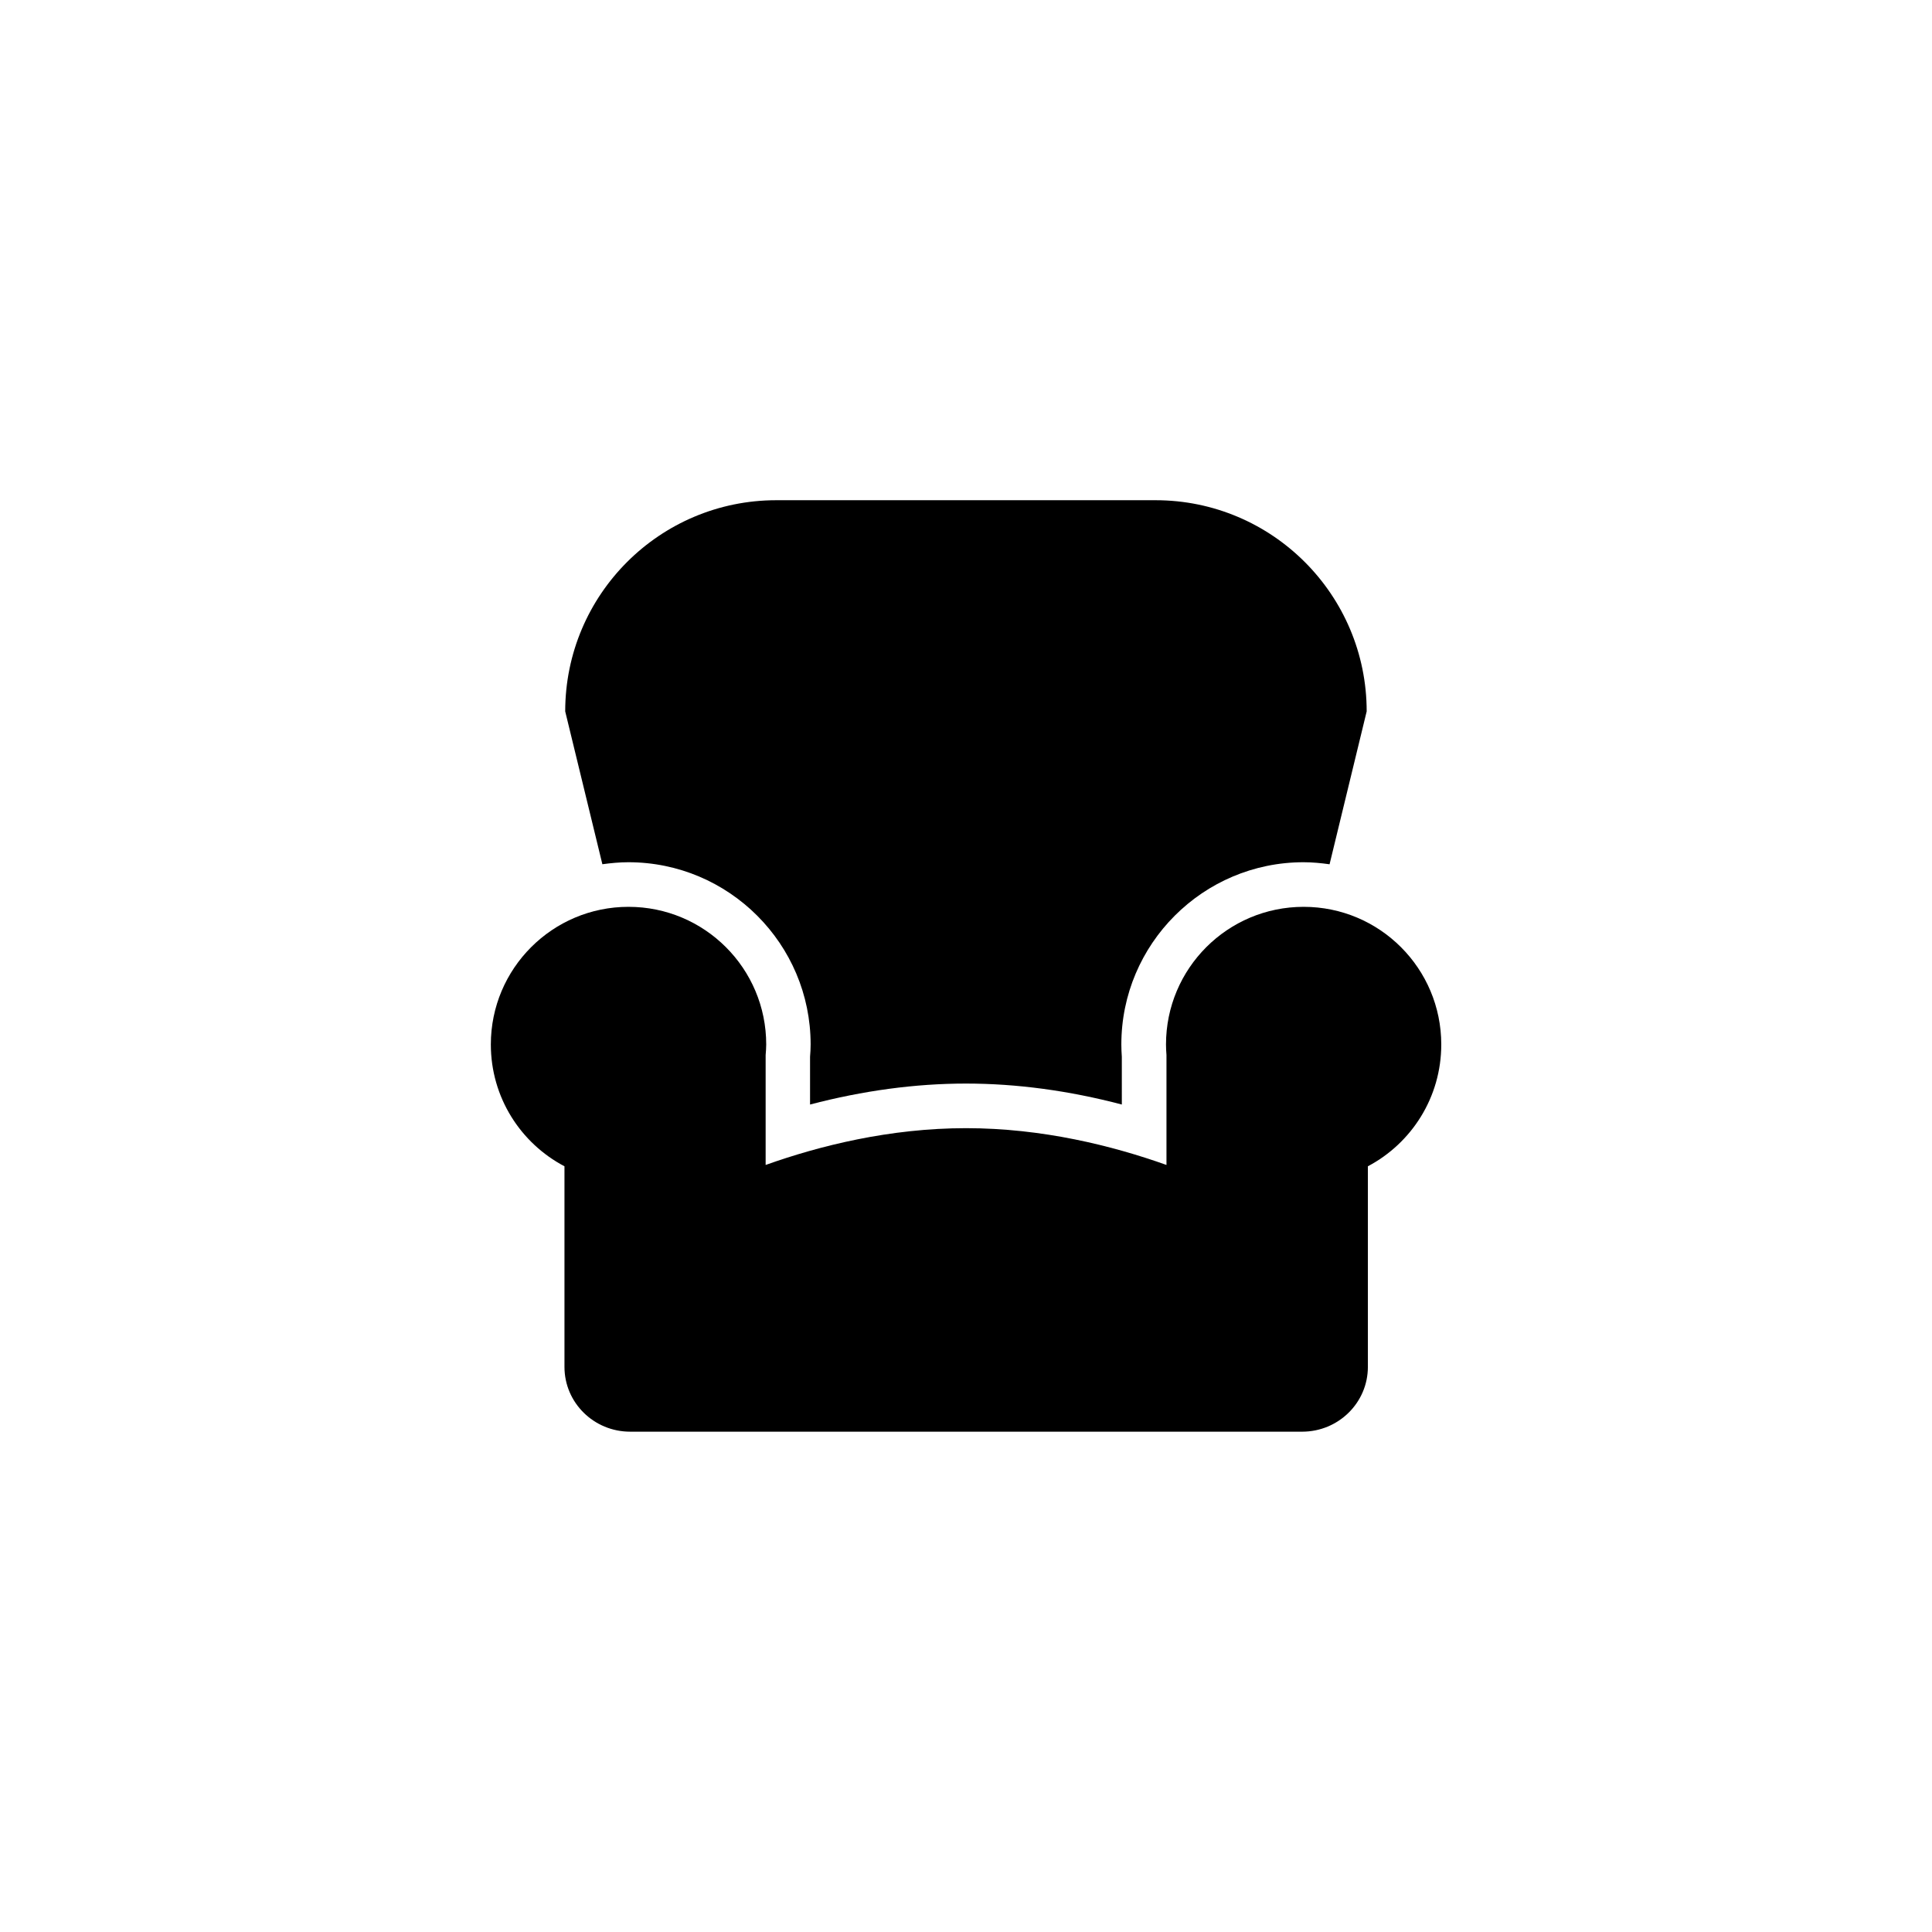 <?xml version="1.0" encoding="UTF-8"?>
<!-- Uploaded to: SVG Repo, www.svgrepo.com, Generator: SVG Repo Mixer Tools -->
<svg fill="#000000" width="800px" height="800px" version="1.1" viewBox="144 144 512 512" xmlns="http://www.w3.org/2000/svg">
 <g>
  <path d="m489.48 384.32c-20.164 0-36.477 16.336-36.477 36.477 0 0.957 0.051 1.875 0.125 2.809v29.121c-14.32-5.102-32.898-9.75-53.113-9.75-20.215 0-38.805 4.648-53.113 9.75v-29.121c0.074-0.918 0.152-1.84 0.152-2.809 0-20.152-16.336-36.477-36.5-36.477-20.141 0-36.477 16.336-36.477 36.477 0 14.02 7.898 26.172 19.512 32.281v53.164c0 9.484 7.785 17.168 17.406 17.168h7.281 0.203 163.12 0.203 7.281c9.621 0 17.418-7.684 17.418-17.168v-53.164c11.555-6.109 19.449-18.25 19.449-32.281 0-20.141-16.32-36.477-36.473-36.477z"/>
  <path d="m310.52 372.5c26.641 0 48.305 21.664 48.305 48.289 0 1.109-0.062 2.191-0.152 3.262v12.66c14.043-3.68 27.875-5.555 41.312-5.555s27.27 1.863 41.312 5.555l-0.004-12.66c-0.074-1.07-0.125-2.152-0.125-3.262 0-26.625 21.664-48.289 48.289-48.289 2.344 0 4.637 0.227 6.891 0.543l9.836-40.52c0-30.91-25.066-55.961-55.949-55.961h-100.5c-30.91 0-55.949 25.051-55.949 55.961l9.848 40.508c2.269-0.305 4.551-0.531 6.883-0.531z"/>
 </g>
</svg>